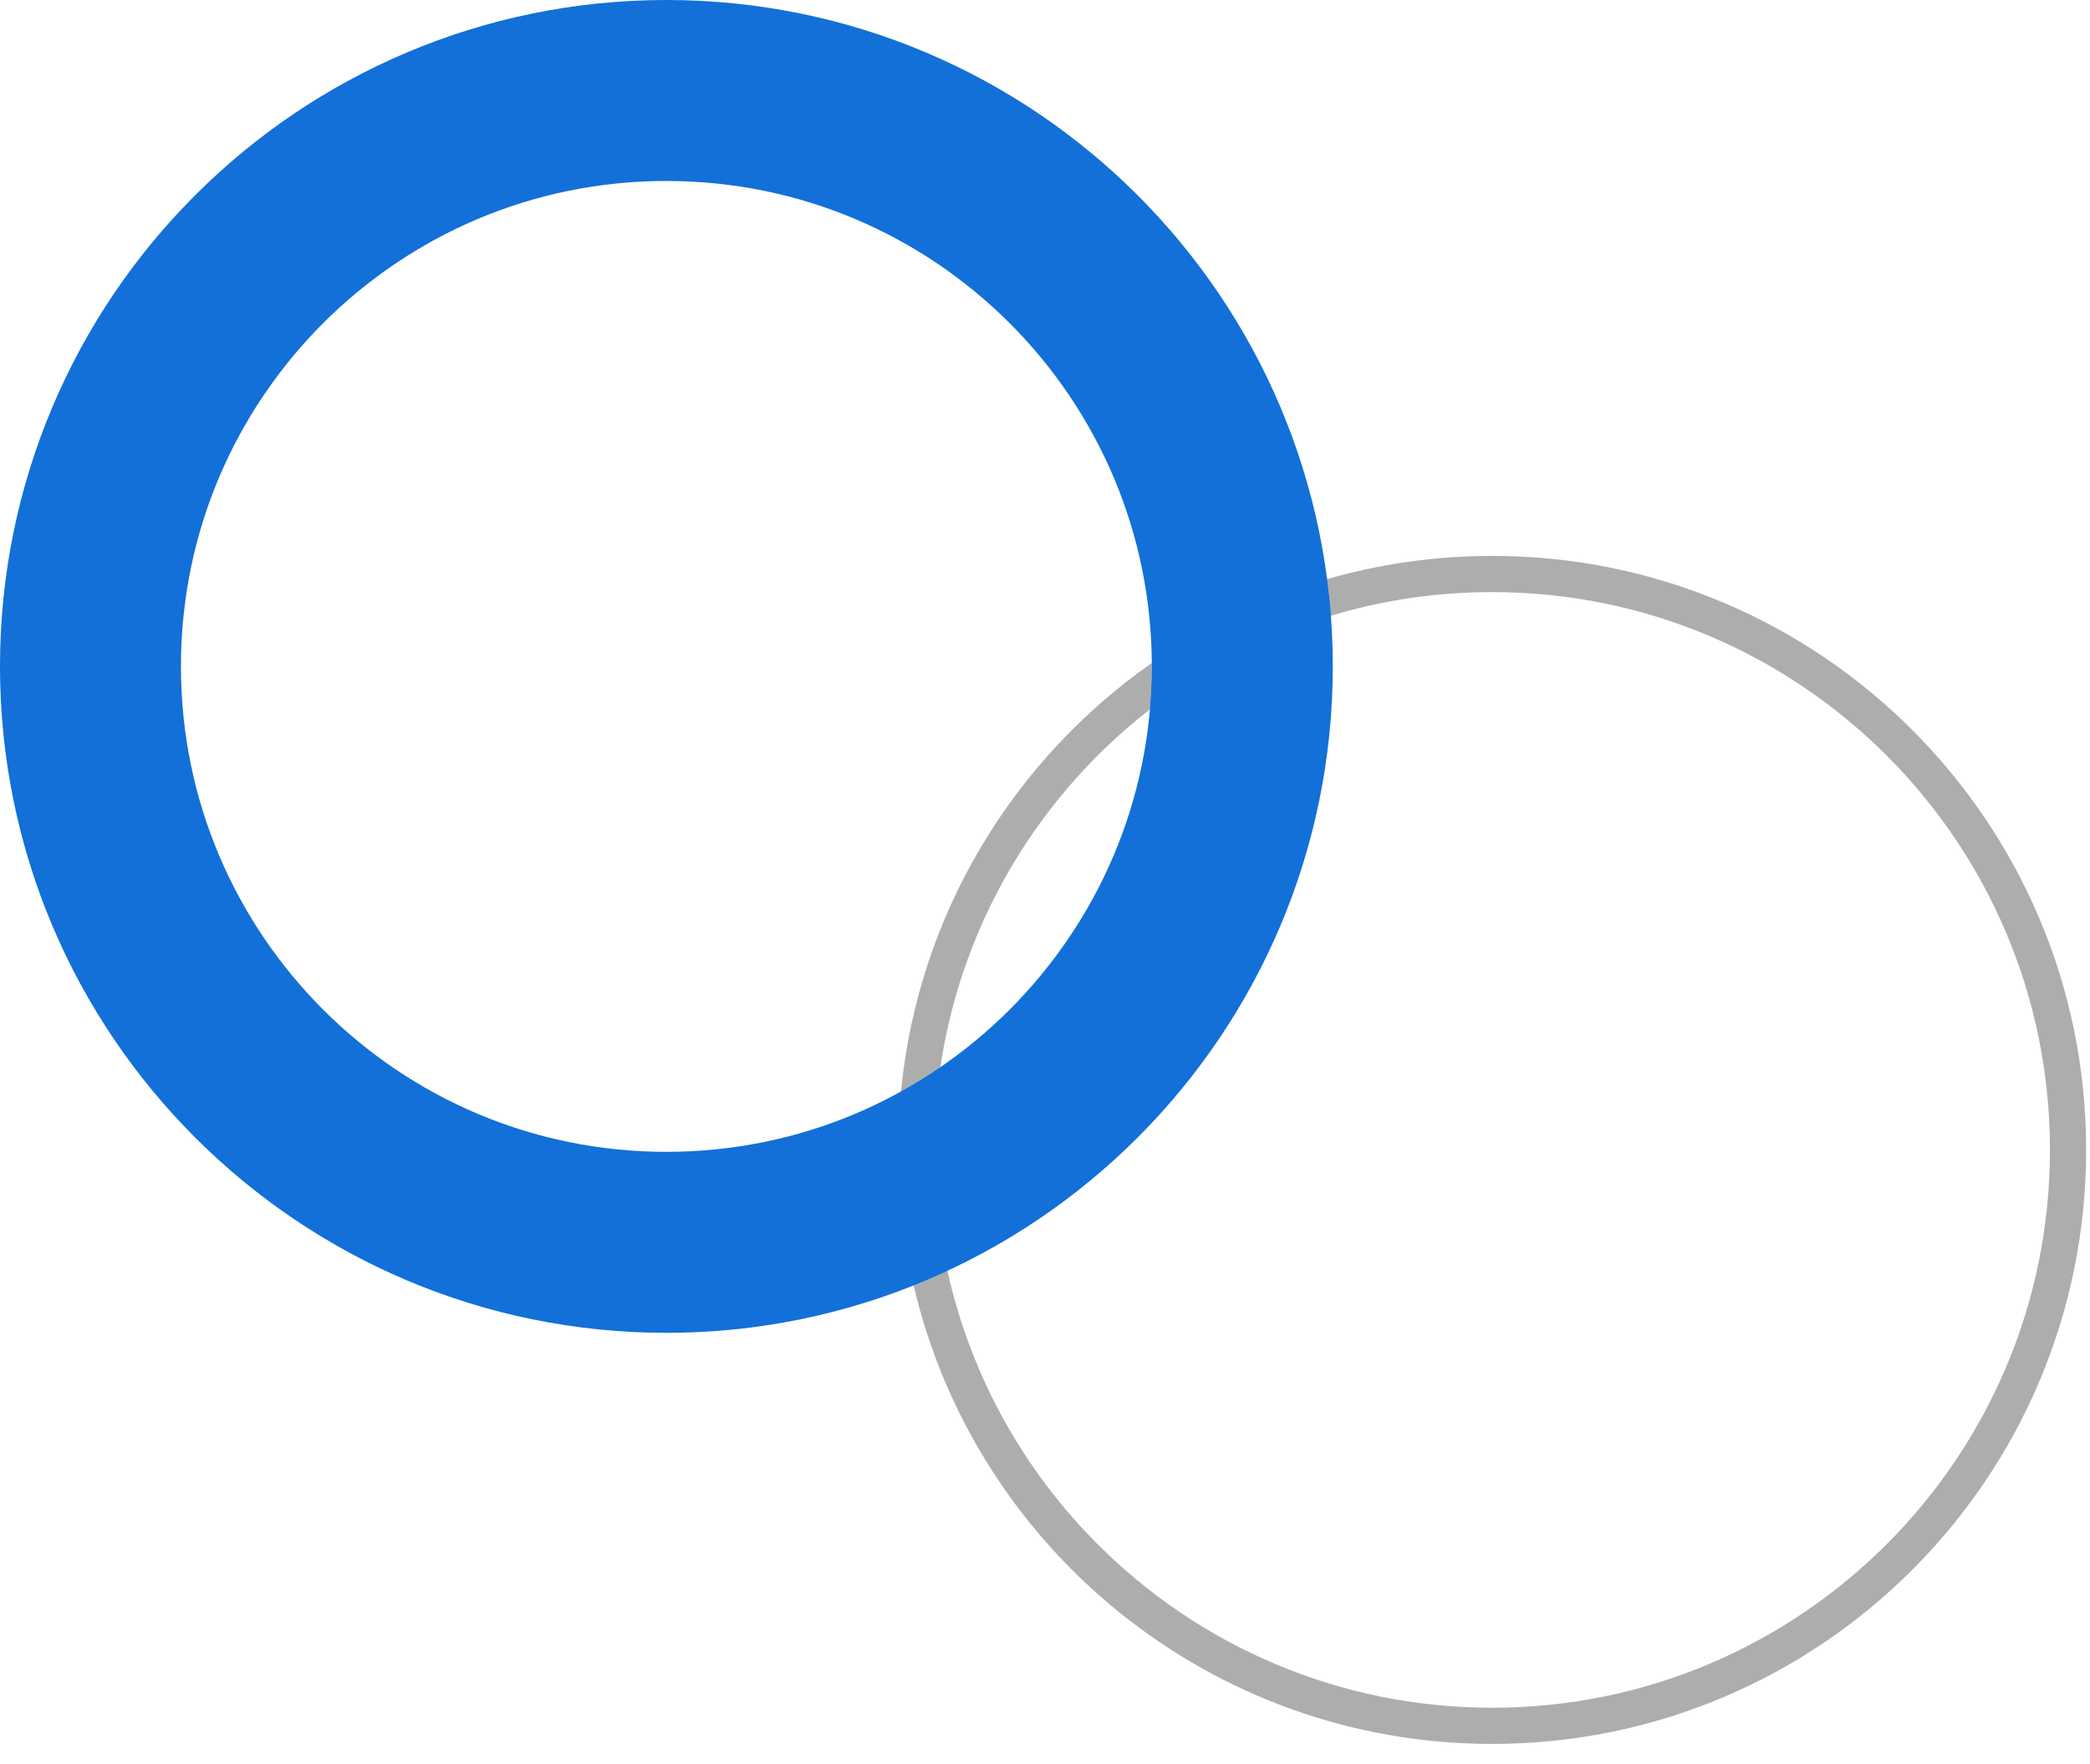 <?xml version="1.0" encoding="UTF-8"?> <svg xmlns="http://www.w3.org/2000/svg" width="77" height="65" viewBox="0 0 77 65" fill="none"> <path d="M45.769 24.551H42.436C42.434 29.5 40.439 33.949 37.197 37.197C33.95 40.439 29.5 42.433 24.552 42.436C19.603 42.433 15.153 40.439 11.905 37.197C8.664 33.949 6.668 29.5 6.666 24.551C6.668 19.601 8.663 15.152 11.905 11.905C15.153 8.664 19.603 6.669 24.552 6.667C29.5 6.669 33.95 8.664 37.197 11.904C40.44 15.151 42.434 19.6 42.436 24.551H45.769H49.103C49.1 10.989 38.111 0.003 24.552 -3.8147e-06C17.783 -0.001 11.624 2.753 7.192 7.191C2.754 11.621 -0.002 17.78 1.0879e-06 24.551C0.002 38.112 10.992 49.1 24.552 49.103C38.111 49.1 49.1 38.111 49.103 24.551H45.769Z" fill="#1270D8"></path> <path d="M54.974 64.248C44.606 64.248 35.921 57.036 33.66 47.356C34.081 47.188 34.497 47.008 34.906 46.817C35.765 50.704 37.724 54.177 40.442 56.895C44.163 60.616 49.297 62.915 54.974 62.915C60.651 62.915 65.784 60.616 69.506 56.895C73.226 53.173 75.525 48.04 75.525 42.363C75.525 36.685 73.226 31.552 69.506 27.832C65.784 24.112 60.651 21.813 54.974 21.813C52.907 21.813 50.913 22.117 49.032 22.684C48.999 22.232 48.952 21.781 48.894 21.336C50.824 20.779 52.864 20.48 54.974 20.48C67.059 20.48 76.858 30.276 76.858 42.363C76.858 54.449 67.061 64.248 54.974 64.248ZM33.193 40.213C33.829 33.683 37.336 27.995 42.435 24.425C42.436 24.467 42.436 24.508 42.436 24.551C42.436 25.084 42.413 25.611 42.367 26.132C41.69 26.659 41.047 27.227 40.442 27.832C37.4 30.873 35.308 34.86 34.646 39.316C34.177 39.637 33.692 39.937 33.193 40.213Z" fill="#ADADAD"></path> <path d="M33.661 47.356C33.287 45.752 33.089 44.081 33.088 42.363C33.089 41.637 33.124 40.921 33.193 40.213C33.692 39.937 34.177 39.637 34.646 39.316C34.499 40.311 34.422 41.327 34.422 42.363C34.422 43.893 34.589 45.384 34.906 46.817C34.497 47.008 34.082 47.188 33.661 47.356ZM42.367 26.132C42.413 25.611 42.436 25.084 42.436 24.551C42.436 24.508 42.436 24.467 42.436 24.425C44.38 23.064 46.557 22.009 48.894 21.336C48.952 21.781 48.999 22.232 49.033 22.684C46.588 23.421 44.335 24.601 42.367 26.132Z" fill="#1270D8"></path> </svg> 